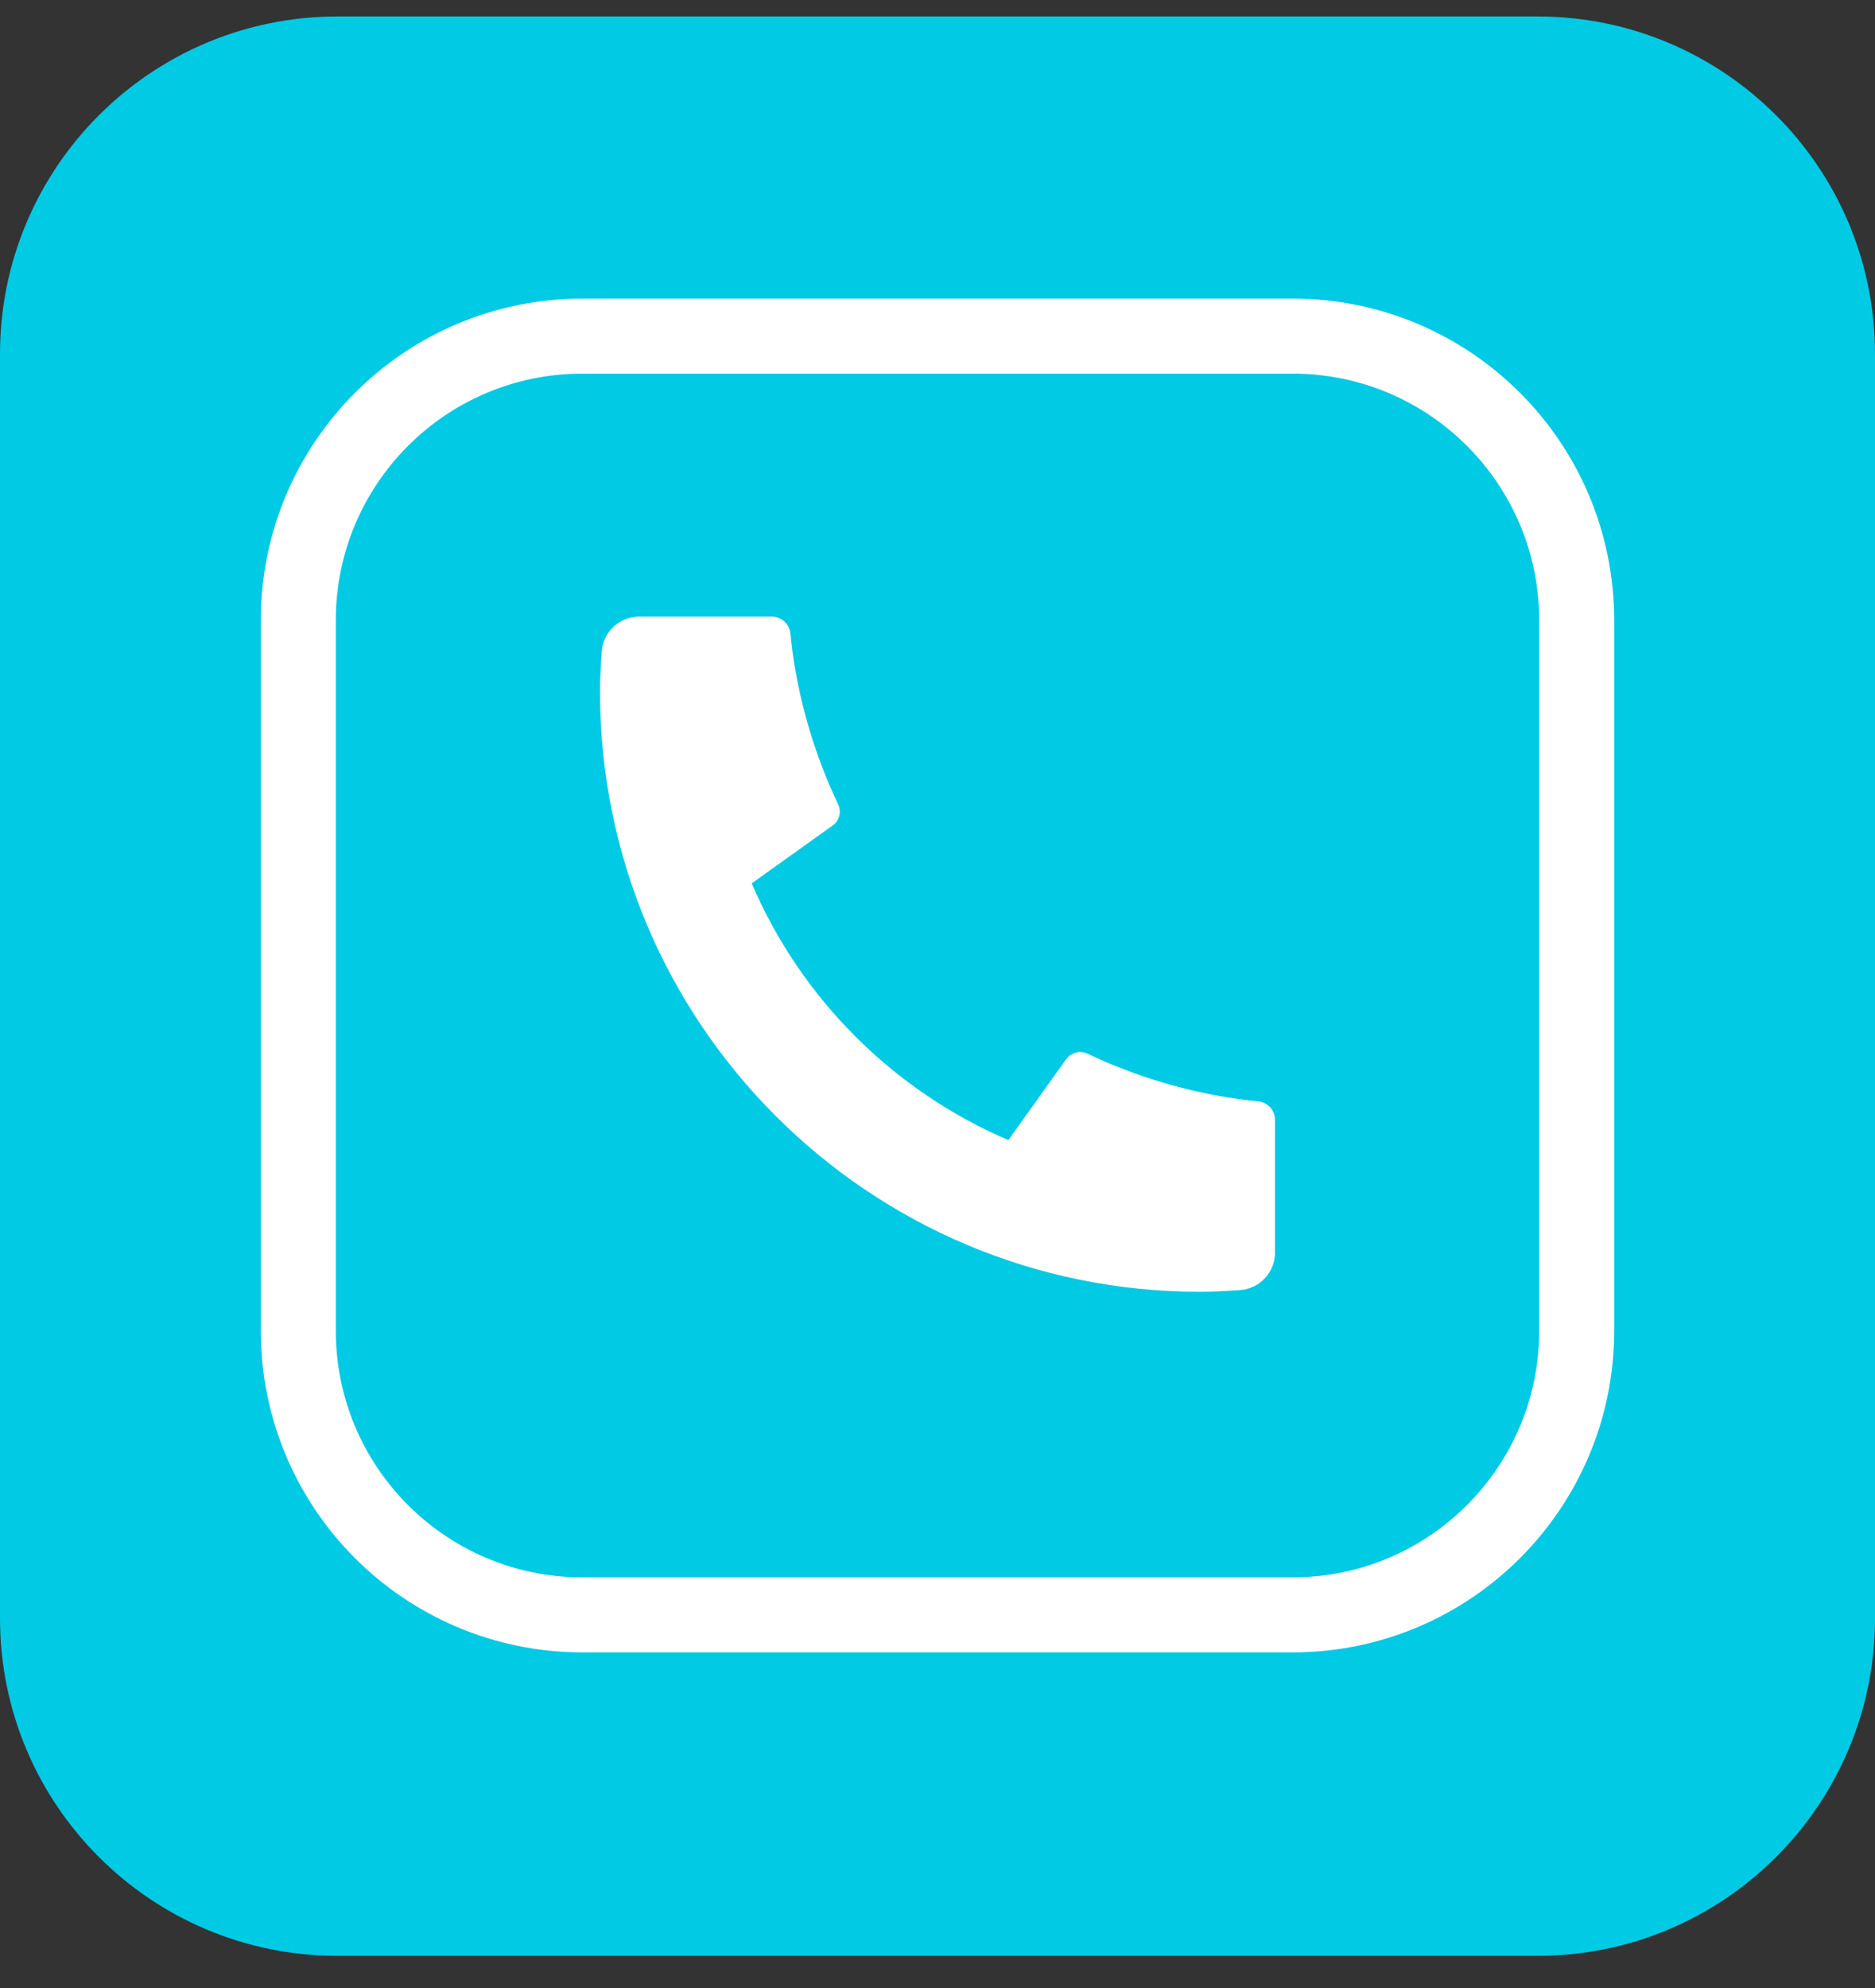<svg width="50" height="53" viewBox="0 0 50 53" fill="none" xmlns="http://www.w3.org/2000/svg">
<rect x="0" y="0" width="50" height="53" fill="#333333" stroke="none"/>
<g clip-path="url(#clip0_7418_575)">
<g clip-path="url(#clip1_7418_575)">
<path d="M41 0.439H9C4.029 0.439 0 4.468 0 9.439V43.143C0 48.114 4.029 52.143 9 52.143H41C45.971 52.143 50 48.114 50 43.143V9.439C50 4.468 45.971 0.439 41 0.439Z" fill="#01CAE5"/>
<g clip-path="url(#clip2_7418_575)">
<path d="M34 29.859V33.395C34 33.648 33.904 33.892 33.732 34.077C33.559 34.262 33.323 34.375 33.07 34.393C32.633 34.423 32.276 34.439 32 34.439C23.163 34.439 16 27.276 16 18.439C16 18.163 16.015 17.806 16.046 17.369C16.064 17.116 16.177 16.88 16.362 16.707C16.547 16.534 16.791 16.439 17.044 16.439H20.58C20.704 16.439 20.824 16.485 20.916 16.568C21.008 16.651 21.066 16.765 21.078 16.889C21.101 17.119 21.122 17.302 21.142 17.441C21.341 18.828 21.748 20.176 22.35 21.442C22.445 21.642 22.383 21.881 22.203 22.009L20.045 23.551C21.364 26.625 23.814 29.075 26.889 30.395L28.429 28.241C28.492 28.153 28.584 28.09 28.689 28.062C28.793 28.035 28.904 28.045 29.002 28.092C30.267 28.692 31.616 29.099 33.002 29.297C33.141 29.317 33.324 29.339 33.552 29.361C33.675 29.373 33.789 29.431 33.872 29.523C33.955 29.615 34.001 29.735 34.001 29.859H34Z" fill="white"/>
</g>
<path d="M7.955 16.537C7.955 12.353 11.346 8.961 15.53 8.961H34.47C38.654 8.961 42.045 12.353 42.045 16.537V35.477C42.045 39.66 38.654 43.052 34.47 43.052H15.53C11.346 43.052 7.955 39.66 7.955 35.477V16.537Z" stroke="white" stroke-width="2" stroke-linecap="round" stroke-linejoin="round"/>
</g>
</g>
<defs>
<clipPath id="clip0_7418_575">
<rect width="50" height="52" fill="white" transform="translate(0 0.439)"/>
</clipPath>
<clipPath id="clip1_7418_575">
<rect width="50" height="52" fill="white" transform="translate(0 0.439)"/>
</clipPath>
<clipPath id="clip2_7418_575">
<rect width="24" height="24" fill="white" transform="translate(13 13.439)"/>
</clipPath>
</defs>
</svg>

